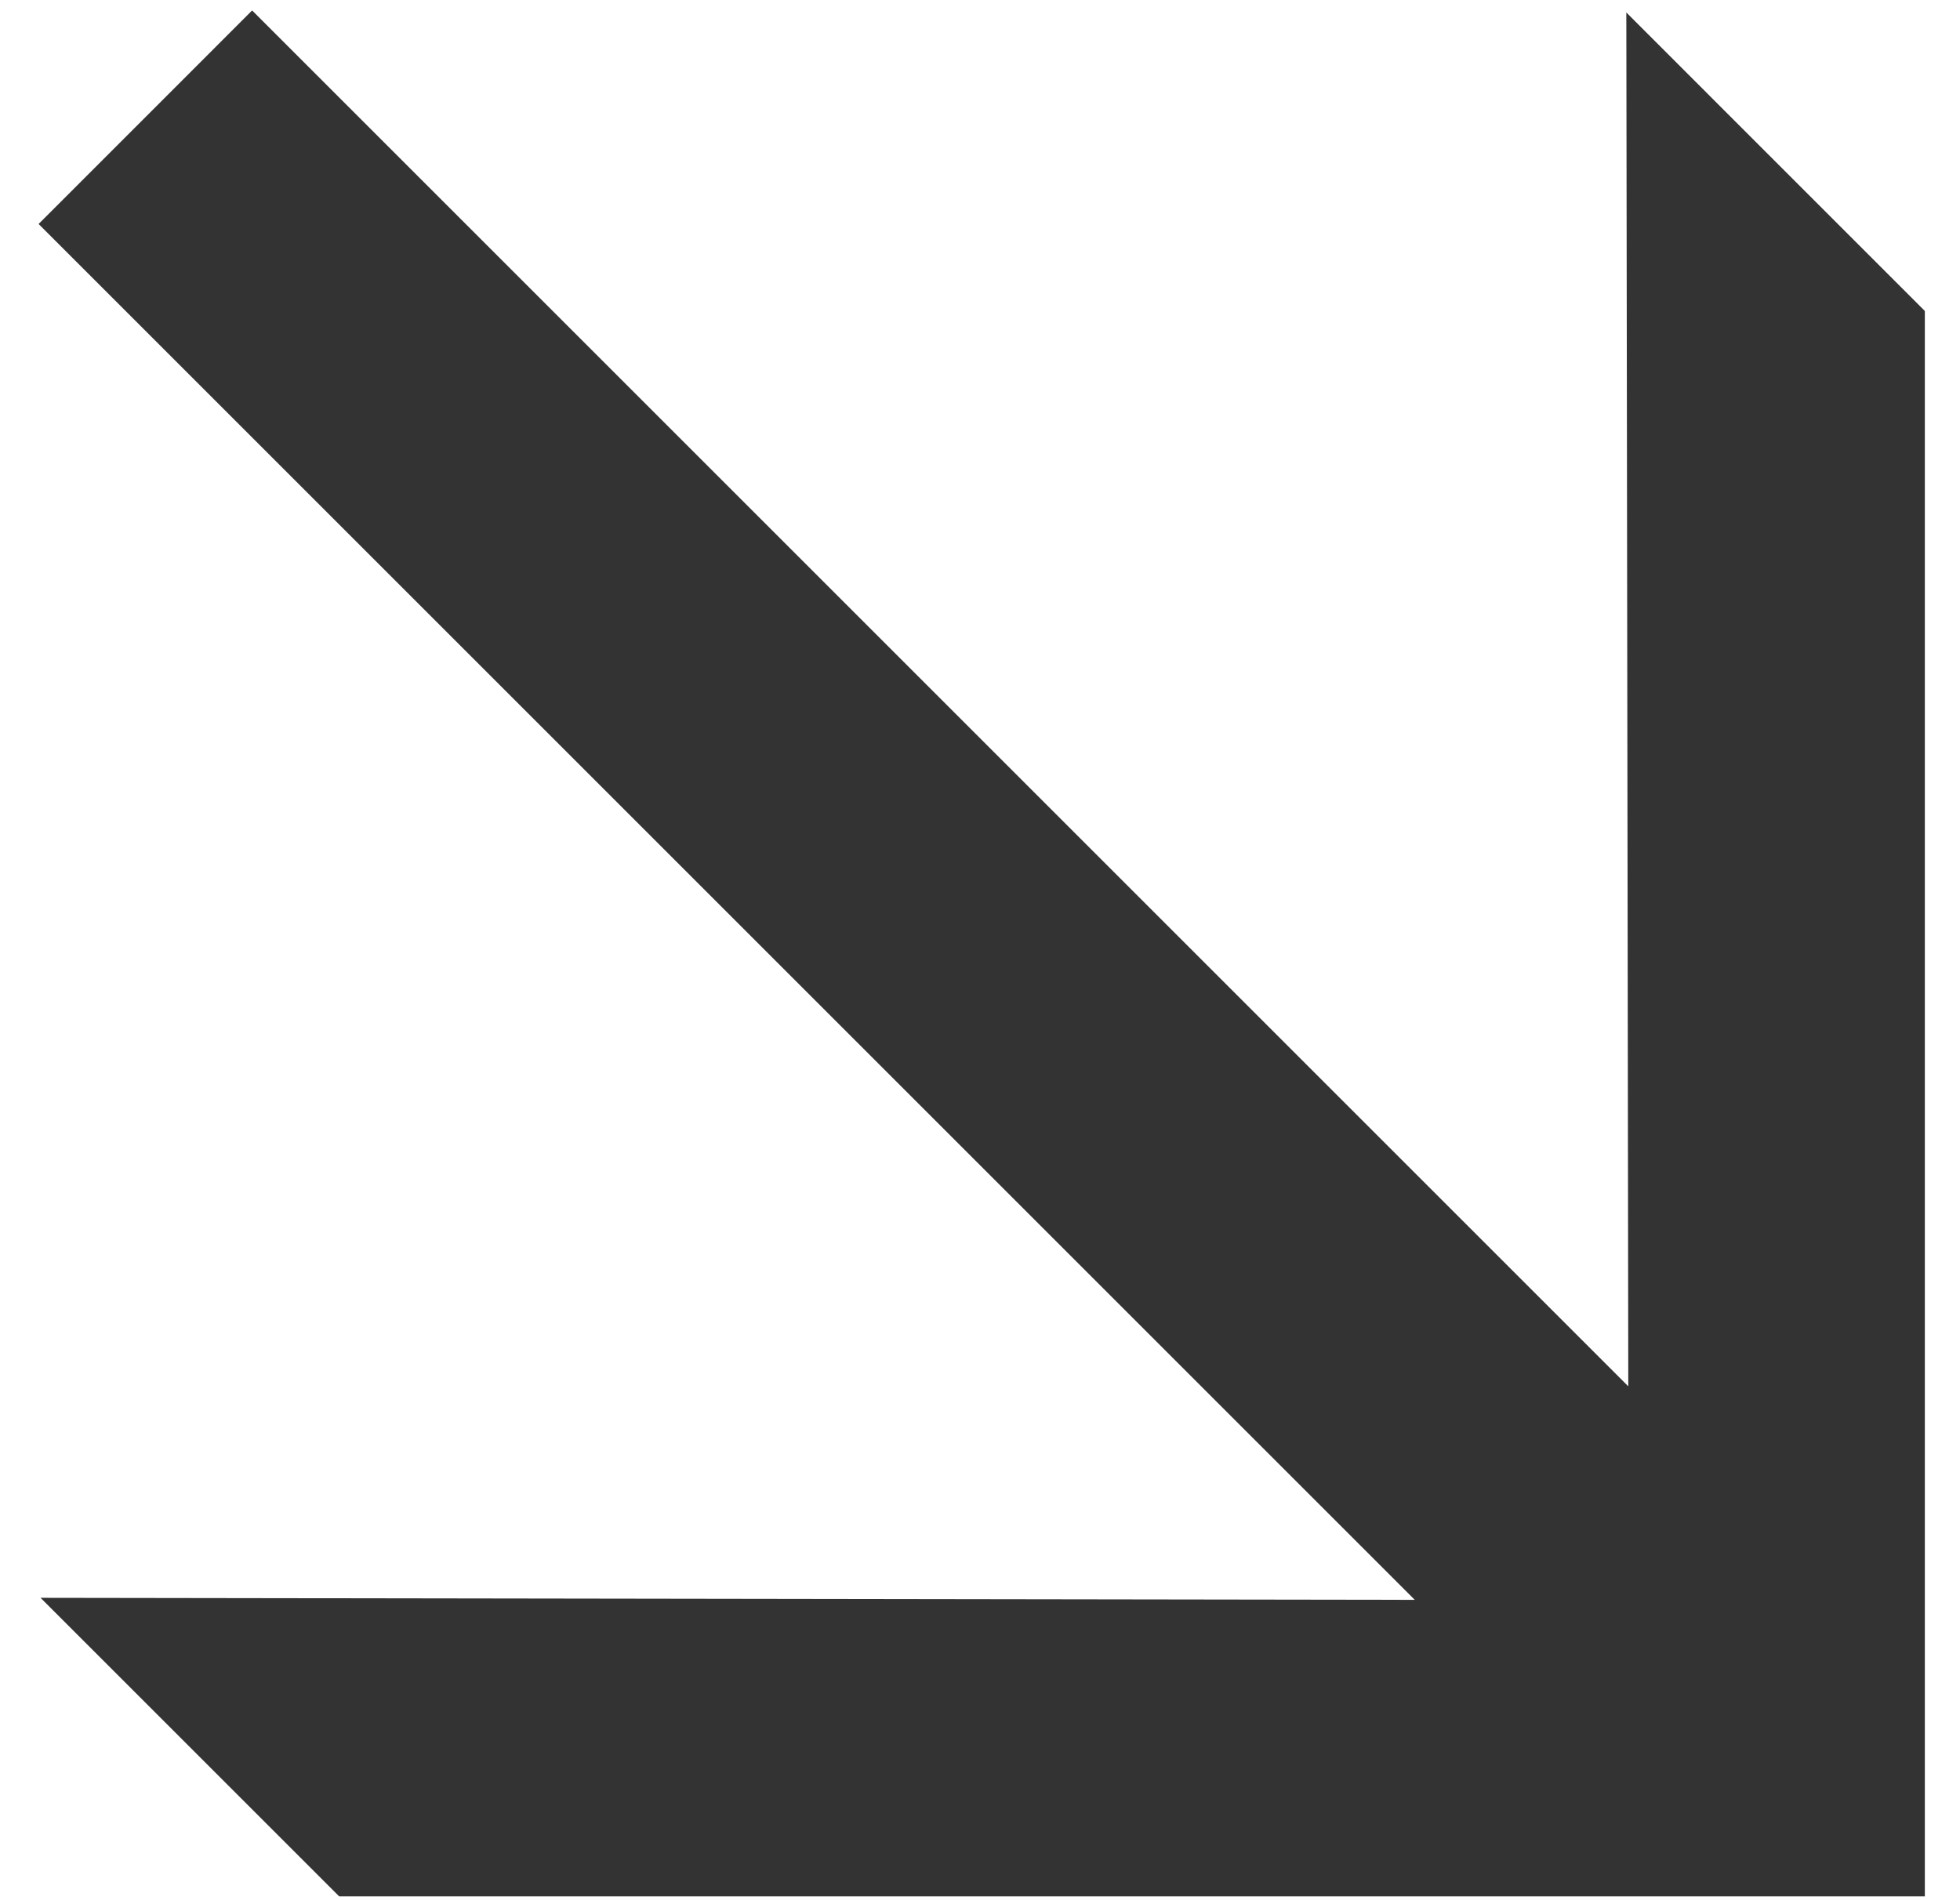 <?xml version="1.0" encoding="UTF-8"?> <svg xmlns="http://www.w3.org/2000/svg" width="33" height="32" viewBox="0 0 33 32" fill="none"> <path d="M32.408 31.935L5.71 31.935L0.683 26.908L23.82 26.942L0.65 3.772L4.245 0.176L27.415 23.346L27.382 0.21L32.408 5.237V31.935Z" fill="#333333"></path> </svg> 